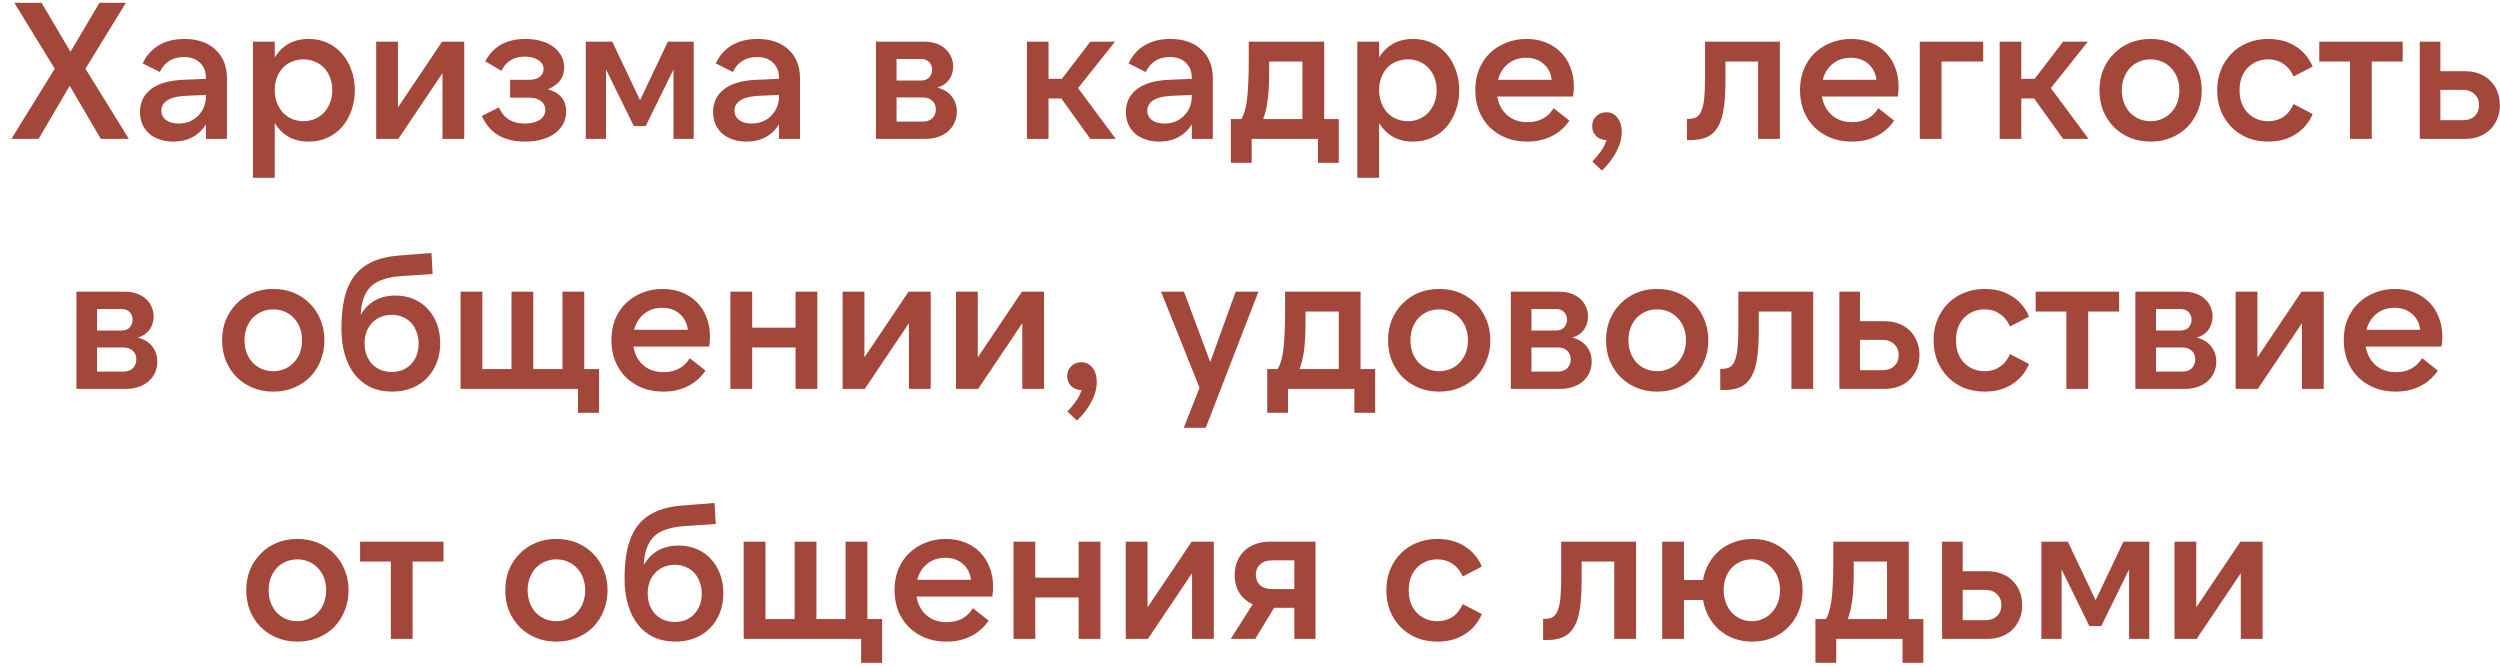 <?xml version="1.0" encoding="UTF-8"?> <svg xmlns="http://www.w3.org/2000/svg" width="180" height="48" viewBox="0 0 180 48" fill="none"><path d="M0.819 10L3.941 4.946L1.029 0.2H2.989L5.075 3.728L7.161 0.2H9.065L6.153 4.946L9.275 10H7.259L5.019 6.178L2.779 10H0.819ZM14.826 6.836L13.482 6.892C12.81 6.92 12.329 7.032 12.04 7.228C11.76 7.415 11.62 7.657 11.62 7.956C11.62 8.245 11.732 8.474 11.956 8.642C12.18 8.81 12.479 8.894 12.852 8.894C13.132 8.894 13.393 8.847 13.636 8.754C13.879 8.651 14.084 8.516 14.252 8.348C14.429 8.171 14.569 7.965 14.672 7.732C14.774 7.489 14.826 7.228 14.826 6.948V6.836ZM14.826 10V8.95C14.583 9.351 14.261 9.659 13.86 9.874C13.468 10.089 13.006 10.196 12.474 10.196C12.101 10.196 11.764 10.14 11.466 10.028C11.167 9.925 10.915 9.781 10.71 9.594C10.505 9.398 10.346 9.169 10.234 8.908C10.131 8.647 10.08 8.362 10.08 8.054C10.08 7.373 10.346 6.827 10.878 6.416C11.41 6.005 12.198 5.781 13.244 5.744L14.826 5.674V5.604C14.826 5.156 14.686 4.797 14.406 4.526C14.126 4.246 13.739 4.106 13.244 4.106C12.432 4.106 11.853 4.465 11.508 5.184L10.276 4.568C10.528 4.008 10.911 3.574 11.424 3.266C11.937 2.958 12.558 2.804 13.286 2.804C13.752 2.804 14.172 2.869 14.546 3C14.928 3.131 15.251 3.322 15.512 3.574C15.783 3.817 15.988 4.111 16.128 4.456C16.268 4.801 16.338 5.193 16.338 5.632V10H14.826ZM21.852 8.726C22.15 8.726 22.426 8.67 22.678 8.558C22.939 8.446 23.158 8.292 23.336 8.096C23.522 7.891 23.667 7.653 23.77 7.382C23.872 7.102 23.924 6.803 23.924 6.486C23.924 6.159 23.872 5.861 23.77 5.59C23.667 5.319 23.522 5.086 23.336 4.89C23.158 4.694 22.939 4.545 22.678 4.442C22.426 4.33 22.15 4.274 21.852 4.274C21.553 4.274 21.273 4.33 21.012 4.442C20.76 4.545 20.54 4.694 20.354 4.89C20.176 5.086 20.036 5.319 19.934 5.59C19.831 5.861 19.78 6.159 19.78 6.486C19.78 6.803 19.831 7.102 19.934 7.382C20.036 7.653 20.176 7.891 20.354 8.096C20.54 8.292 20.76 8.446 21.012 8.558C21.273 8.67 21.553 8.726 21.852 8.726ZM22.23 10.196C21.67 10.196 21.184 10.079 20.774 9.846C20.372 9.613 20.041 9.286 19.78 8.866V12.8H18.212V3H19.78V4.134C20.041 3.714 20.372 3.387 20.774 3.154C21.184 2.921 21.67 2.804 22.23 2.804C22.724 2.804 23.172 2.897 23.574 3.084C23.984 3.271 24.334 3.532 24.624 3.868C24.913 4.195 25.137 4.582 25.296 5.03C25.464 5.478 25.548 5.968 25.548 6.5C25.548 7.032 25.464 7.522 25.296 7.97C25.137 8.418 24.913 8.81 24.624 9.146C24.334 9.473 23.984 9.729 23.574 9.916C23.172 10.103 22.724 10.196 22.23 10.196ZM28.652 3V7.732L31.83 3H33.426V10H31.858V5.268L28.68 10H27.084V3H28.652ZM37.808 10.196C37.08 10.196 36.45 10.051 35.918 9.762C35.395 9.463 34.985 8.992 34.686 8.348L35.918 7.732C36.254 8.507 36.875 8.894 37.78 8.894C38.219 8.894 38.573 8.81 38.844 8.642C39.124 8.465 39.264 8.217 39.264 7.9C39.264 7.648 39.161 7.443 38.956 7.284C38.76 7.116 38.475 7.032 38.102 7.032H36.73V5.744H38.116C38.433 5.744 38.681 5.674 38.858 5.534C39.045 5.394 39.138 5.207 39.138 4.974C39.138 4.703 39.012 4.489 38.76 4.33C38.508 4.162 38.181 4.078 37.78 4.078C36.987 4.078 36.427 4.419 36.1 5.1L34.938 4.414C35.507 3.341 36.473 2.804 37.836 2.804C38.256 2.804 38.634 2.855 38.97 2.958C39.315 3.051 39.609 3.191 39.852 3.378C40.095 3.555 40.281 3.77 40.412 4.022C40.552 4.274 40.622 4.554 40.622 4.862C40.622 5.581 40.23 6.103 39.446 6.43C40.323 6.673 40.762 7.205 40.762 8.026C40.762 8.353 40.692 8.651 40.552 8.922C40.412 9.183 40.211 9.412 39.95 9.608C39.689 9.795 39.376 9.939 39.012 10.042C38.648 10.145 38.247 10.196 37.808 10.196ZM46.084 7.214L48.086 3H49.948V10H48.492V5.002L46.49 9.076H45.636L43.634 5.002V10H42.178V3H44.082L46.084 7.214ZM56.088 6.836L54.744 6.892C54.072 6.92 53.591 7.032 53.302 7.228C53.022 7.415 52.882 7.657 52.882 7.956C52.882 8.245 52.994 8.474 53.218 8.642C53.442 8.81 53.74 8.894 54.114 8.894C54.394 8.894 54.655 8.847 54.898 8.754C55.14 8.651 55.346 8.516 55.514 8.348C55.691 8.171 55.831 7.965 55.934 7.732C56.036 7.489 56.088 7.228 56.088 6.948V6.836ZM56.088 10V8.95C55.845 9.351 55.523 9.659 55.122 9.874C54.73 10.089 54.268 10.196 53.736 10.196C53.362 10.196 53.026 10.14 52.728 10.028C52.429 9.925 52.177 9.781 51.972 9.594C51.766 9.398 51.608 9.169 51.496 8.908C51.393 8.647 51.342 8.362 51.342 8.054C51.342 7.373 51.608 6.827 52.14 6.416C52.672 6.005 53.46 5.781 54.506 5.744L56.088 5.674V5.604C56.088 5.156 55.948 4.797 55.668 4.526C55.388 4.246 55 4.106 54.506 4.106C53.694 4.106 53.115 4.465 52.77 5.184L51.538 4.568C51.79 4.008 52.172 3.574 52.686 3.266C53.199 2.958 53.82 2.804 54.548 2.804C55.014 2.804 55.434 2.869 55.808 3C56.19 3.131 56.512 3.322 56.774 3.574C57.044 3.817 57.25 4.111 57.39 4.456C57.53 4.801 57.6 5.193 57.6 5.632V10H56.088ZM64.552 8.754H66.456C66.736 8.754 66.96 8.675 67.128 8.516C67.296 8.348 67.38 8.133 67.38 7.872C67.38 7.62 67.296 7.415 67.128 7.256C66.96 7.097 66.736 7.018 66.456 7.018H64.552V8.754ZM64.552 5.8H66.288C66.559 5.8 66.764 5.725 66.904 5.576C67.044 5.417 67.114 5.231 67.114 5.016C67.114 4.801 67.044 4.619 66.904 4.47C66.764 4.321 66.559 4.246 66.288 4.246H64.552V5.8ZM63.068 10V3H66.526C66.862 3 67.161 3.047 67.422 3.14C67.683 3.233 67.903 3.364 68.08 3.532C68.257 3.691 68.393 3.882 68.486 4.106C68.579 4.321 68.626 4.549 68.626 4.792C68.626 5.137 68.533 5.445 68.346 5.716C68.169 5.987 67.884 6.183 67.492 6.304C67.968 6.435 68.318 6.654 68.542 6.962C68.775 7.27 68.892 7.629 68.892 8.04C68.892 8.329 68.836 8.595 68.724 8.838C68.612 9.081 68.454 9.291 68.248 9.468C68.052 9.636 67.814 9.767 67.534 9.86C67.263 9.953 66.965 10 66.638 10H63.068ZM76.416 7.088H75.492V10H73.938V3H75.492V5.674H76.458L78.502 3H80.28L77.62 6.346L80.336 10H78.502L76.416 7.088ZM85.81 6.836L84.466 6.892C83.794 6.92 83.314 7.032 83.024 7.228C82.744 7.415 82.604 7.657 82.604 7.956C82.604 8.245 82.716 8.474 82.94 8.642C83.164 8.81 83.463 8.894 83.836 8.894C84.116 8.894 84.378 8.847 84.62 8.754C84.863 8.651 85.068 8.516 85.236 8.348C85.414 8.171 85.554 7.965 85.656 7.732C85.759 7.489 85.81 7.228 85.81 6.948V6.836ZM85.81 10V8.95C85.568 9.351 85.246 9.659 84.844 9.874C84.452 10.089 83.99 10.196 83.458 10.196C83.085 10.196 82.749 10.14 82.45 10.028C82.152 9.925 81.9 9.781 81.694 9.594C81.489 9.398 81.33 9.169 81.218 8.908C81.116 8.647 81.064 8.362 81.064 8.054C81.064 7.373 81.33 6.827 81.862 6.416C82.394 6.005 83.183 5.781 84.228 5.744L85.81 5.674V5.604C85.81 5.156 85.67 4.797 85.39 4.526C85.11 4.246 84.723 4.106 84.228 4.106C83.416 4.106 82.838 4.465 82.492 5.184L81.26 4.568C81.512 4.008 81.895 3.574 82.408 3.266C82.922 2.958 83.542 2.804 84.27 2.804C84.737 2.804 85.157 2.869 85.53 3C85.913 3.131 86.235 3.322 86.496 3.574C86.767 3.817 86.972 4.111 87.112 4.456C87.252 4.801 87.322 5.193 87.322 5.632V10H85.81ZM93.774 8.572V4.428H91.38V5.058C91.38 5.525 91.371 5.94 91.352 6.304C91.334 6.659 91.305 6.976 91.268 7.256C91.231 7.527 91.184 7.769 91.128 7.984C91.082 8.199 91.021 8.395 90.946 8.572H93.774ZM88.622 11.722V8.572H89.378C89.462 8.432 89.537 8.259 89.602 8.054C89.668 7.849 89.724 7.587 89.77 7.27C89.817 6.953 89.85 6.565 89.868 6.108C89.896 5.651 89.91 5.1 89.91 4.456V3H95.342V8.572H96.392V11.722H94.894V10H90.12V11.722H88.622ZM101.367 8.726C101.666 8.726 101.941 8.67 102.193 8.558C102.455 8.446 102.674 8.292 102.851 8.096C103.038 7.891 103.183 7.653 103.285 7.382C103.388 7.102 103.439 6.803 103.439 6.486C103.439 6.159 103.388 5.861 103.285 5.59C103.183 5.319 103.038 5.086 102.851 4.89C102.674 4.694 102.455 4.545 102.193 4.442C101.941 4.33 101.666 4.274 101.367 4.274C101.069 4.274 100.789 4.33 100.527 4.442C100.275 4.545 100.056 4.694 99.869 4.89C99.692 5.086 99.552 5.319 99.449 5.59C99.347 5.861 99.295 6.159 99.295 6.486C99.295 6.803 99.347 7.102 99.449 7.382C99.552 7.653 99.692 7.891 99.869 8.096C100.056 8.292 100.275 8.446 100.527 8.558C100.789 8.67 101.069 8.726 101.367 8.726ZM101.745 10.196C101.185 10.196 100.7 10.079 100.289 9.846C99.888 9.613 99.557 9.286 99.295 8.866V12.8H97.727V3H99.295V4.134C99.557 3.714 99.888 3.387 100.289 3.154C100.7 2.921 101.185 2.804 101.745 2.804C102.24 2.804 102.688 2.897 103.089 3.084C103.5 3.271 103.85 3.532 104.139 3.868C104.429 4.195 104.653 4.582 104.811 5.03C104.979 5.478 105.063 5.968 105.063 6.5C105.063 7.032 104.979 7.522 104.811 7.97C104.653 8.418 104.429 8.81 104.139 9.146C103.85 9.473 103.5 9.729 103.089 9.916C102.688 10.103 102.24 10.196 101.745 10.196ZM107.859 5.744H111.723C111.667 5.268 111.471 4.885 111.135 4.596C110.809 4.307 110.389 4.162 109.875 4.162C109.362 4.162 108.928 4.307 108.573 4.596C108.219 4.885 107.981 5.268 107.859 5.744ZM109.959 10.196C109.409 10.196 108.905 10.107 108.447 9.93C107.99 9.743 107.593 9.487 107.257 9.16C106.931 8.833 106.674 8.441 106.487 7.984C106.31 7.527 106.221 7.027 106.221 6.486C106.221 5.945 106.31 5.45 106.487 5.002C106.674 4.545 106.931 4.157 107.257 3.84C107.593 3.513 107.985 3.261 108.433 3.084C108.881 2.897 109.371 2.804 109.903 2.804C110.417 2.804 110.883 2.888 111.303 3.056C111.723 3.224 112.083 3.462 112.381 3.77C112.68 4.069 112.909 4.428 113.067 4.848C113.235 5.268 113.319 5.735 113.319 6.248C113.319 6.351 113.315 6.463 113.305 6.584C113.296 6.696 113.282 6.817 113.263 6.948H107.803C107.897 7.508 108.135 7.956 108.517 8.292C108.9 8.628 109.385 8.796 109.973 8.796C110.823 8.796 111.453 8.46 111.863 7.788L112.997 8.684C112.652 9.188 112.218 9.566 111.695 9.818C111.182 10.07 110.603 10.196 109.959 10.196ZM114.635 9.076C114.635 8.796 114.728 8.563 114.915 8.376C115.111 8.18 115.358 8.082 115.657 8.082C115.984 8.082 116.25 8.213 116.455 8.474C116.66 8.735 116.763 9.081 116.763 9.51C116.763 9.958 116.642 10.415 116.399 10.882C116.166 11.358 115.811 11.825 115.335 12.282L114.649 11.624C114.92 11.344 115.134 11.083 115.293 10.84C115.461 10.607 115.587 10.355 115.671 10.084C115.372 10.084 115.125 9.991 114.929 9.804C114.733 9.617 114.635 9.375 114.635 9.076ZM121.46 8.558H121.572C121.805 8.558 121.997 8.516 122.146 8.432C122.305 8.339 122.426 8.18 122.51 7.956C122.603 7.732 122.669 7.429 122.706 7.046C122.743 6.663 122.762 6.178 122.762 5.59V3H128.152V10H126.584V4.428H124.232V5.87C124.232 6.626 124.19 7.275 124.106 7.816C124.031 8.348 123.896 8.782 123.7 9.118C123.513 9.454 123.257 9.701 122.93 9.86C122.603 10.009 122.193 10.084 121.698 10.084H121.46V8.558ZM131.238 5.744H135.102C135.046 5.268 134.85 4.885 134.514 4.596C134.188 4.307 133.768 4.162 133.254 4.162C132.741 4.162 132.307 4.307 131.952 4.596C131.598 4.885 131.36 5.268 131.238 5.744ZM133.338 10.196C132.788 10.196 132.284 10.107 131.826 9.93C131.369 9.743 130.972 9.487 130.636 9.16C130.31 8.833 130.053 8.441 129.866 7.984C129.689 7.527 129.6 7.027 129.6 6.486C129.6 5.945 129.689 5.45 129.866 5.002C130.053 4.545 130.31 4.157 130.636 3.84C130.972 3.513 131.364 3.261 131.812 3.084C132.26 2.897 132.75 2.804 133.282 2.804C133.796 2.804 134.262 2.888 134.682 3.056C135.102 3.224 135.462 3.462 135.76 3.77C136.059 4.069 136.288 4.428 136.446 4.848C136.614 5.268 136.698 5.735 136.698 6.248C136.698 6.351 136.694 6.463 136.684 6.584C136.675 6.696 136.661 6.817 136.642 6.948H131.182C131.276 7.508 131.514 7.956 131.896 8.292C132.279 8.628 132.764 8.796 133.352 8.796C134.202 8.796 134.832 8.46 135.242 7.788L136.376 8.684C136.031 9.188 135.597 9.566 135.074 9.818C134.561 10.07 133.982 10.196 133.338 10.196ZM138.224 3H142.788V4.428H139.792V10H138.224V3ZM146.457 7.088H145.533V10H143.979V3H145.533V5.674H146.499L148.543 3H150.321L147.661 6.346L150.377 10H148.543L146.457 7.088ZM154.843 10.196C154.302 10.196 153.807 10.103 153.359 9.916C152.911 9.729 152.524 9.473 152.197 9.146C151.871 8.81 151.614 8.418 151.427 7.97C151.25 7.522 151.161 7.032 151.161 6.5C151.161 5.968 151.25 5.478 151.427 5.03C151.614 4.582 151.871 4.195 152.197 3.868C152.524 3.532 152.911 3.271 153.359 3.084C153.807 2.897 154.302 2.804 154.843 2.804C155.385 2.804 155.879 2.897 156.327 3.084C156.775 3.271 157.163 3.532 157.489 3.868C157.816 4.195 158.068 4.582 158.245 5.03C158.432 5.478 158.525 5.968 158.525 6.5C158.525 7.032 158.432 7.522 158.245 7.97C158.068 8.418 157.816 8.81 157.489 9.146C157.163 9.473 156.775 9.729 156.327 9.916C155.879 10.103 155.385 10.196 154.843 10.196ZM154.843 8.726C155.142 8.726 155.417 8.67 155.669 8.558C155.931 8.446 156.15 8.292 156.327 8.096C156.514 7.9 156.659 7.667 156.761 7.396C156.864 7.116 156.915 6.817 156.915 6.5C156.915 6.173 156.864 5.875 156.761 5.604C156.659 5.333 156.514 5.1 156.327 4.904C156.15 4.708 155.931 4.554 155.669 4.442C155.417 4.33 155.142 4.274 154.843 4.274C154.545 4.274 154.265 4.33 154.003 4.442C153.751 4.554 153.532 4.708 153.345 4.904C153.168 5.1 153.028 5.333 152.925 5.604C152.823 5.875 152.771 6.173 152.771 6.5C152.771 6.817 152.823 7.116 152.925 7.396C153.028 7.667 153.168 7.9 153.345 8.096C153.532 8.292 153.751 8.446 154.003 8.558C154.265 8.67 154.545 8.726 154.843 8.726ZM163.32 10.196C162.778 10.196 162.284 10.107 161.836 9.93C161.388 9.743 161 9.487 160.674 9.16C160.347 8.824 160.09 8.432 159.904 7.984C159.726 7.527 159.638 7.032 159.638 6.5C159.638 5.968 159.726 5.478 159.904 5.03C160.09 4.573 160.347 4.181 160.674 3.854C161 3.518 161.388 3.261 161.836 3.084C162.284 2.897 162.778 2.804 163.32 2.804C164.066 2.804 164.715 2.977 165.266 3.322C165.826 3.667 166.241 4.157 166.512 4.792L165.14 5.506C164.962 5.105 164.715 4.801 164.398 4.596C164.09 4.381 163.726 4.274 163.306 4.274C162.998 4.274 162.718 4.33 162.466 4.442C162.214 4.554 161.994 4.708 161.808 4.904C161.63 5.1 161.49 5.333 161.388 5.604C161.294 5.875 161.248 6.173 161.248 6.5C161.248 6.817 161.294 7.116 161.388 7.396C161.49 7.667 161.63 7.9 161.808 8.096C161.994 8.292 162.214 8.446 162.466 8.558C162.718 8.67 162.998 8.726 163.306 8.726C163.726 8.726 164.09 8.623 164.398 8.418C164.715 8.203 164.962 7.895 165.14 7.494L166.512 8.208C166.241 8.843 165.826 9.333 165.266 9.678C164.715 10.023 164.066 10.196 163.32 10.196ZM172.993 3V4.428H170.767V10H169.199V4.428H166.987V3H172.993ZM175.706 8.656H177.316C177.68 8.656 177.965 8.558 178.17 8.362C178.385 8.157 178.492 7.891 178.492 7.564C178.492 7.237 178.385 6.976 178.17 6.78C177.965 6.575 177.68 6.472 177.316 6.472H175.706V8.656ZM177.498 10H174.222V3H175.706V5.128H177.498C177.871 5.128 178.212 5.189 178.52 5.31C178.828 5.431 179.089 5.599 179.304 5.814C179.519 6.029 179.687 6.285 179.808 6.584C179.929 6.883 179.99 7.209 179.99 7.564C179.99 7.919 179.929 8.245 179.808 8.544C179.687 8.843 179.519 9.099 179.304 9.314C179.089 9.529 178.828 9.697 178.52 9.818C178.212 9.939 177.871 10 177.498 10ZM6.987 26.754H8.891C9.171 26.754 9.395 26.675 9.563 26.516C9.731 26.348 9.815 26.133 9.815 25.872C9.815 25.62 9.731 25.415 9.563 25.256C9.395 25.097 9.171 25.018 8.891 25.018H6.987V26.754ZM6.987 23.8H8.723C8.993 23.8 9.199 23.725 9.339 23.576C9.479 23.417 9.549 23.231 9.549 23.016C9.549 22.801 9.479 22.619 9.339 22.47C9.199 22.321 8.993 22.246 8.723 22.246H6.987V23.8ZM5.503 28V21H8.961C9.297 21 9.595 21.047 9.857 21.14C10.118 21.233 10.337 21.364 10.515 21.532C10.692 21.691 10.827 21.882 10.921 22.106C11.014 22.321 11.061 22.549 11.061 22.792C11.061 23.137 10.967 23.445 10.781 23.716C10.603 23.987 10.319 24.183 9.927 24.304C10.403 24.435 10.753 24.654 10.977 24.962C11.21 25.27 11.327 25.629 11.327 26.04C11.327 26.329 11.271 26.595 11.159 26.838C11.047 27.081 10.888 27.291 10.683 27.468C10.487 27.636 10.249 27.767 9.969 27.86C9.698 27.953 9.399 28 9.073 28H5.503ZM19.676 28.196C19.135 28.196 18.64 28.103 18.192 27.916C17.744 27.729 17.357 27.473 17.03 27.146C16.704 26.81 16.447 26.418 16.26 25.97C16.083 25.522 15.994 25.032 15.994 24.5C15.994 23.968 16.083 23.478 16.26 23.03C16.447 22.582 16.704 22.195 17.03 21.868C17.357 21.532 17.744 21.271 18.192 21.084C18.64 20.897 19.135 20.804 19.676 20.804C20.218 20.804 20.712 20.897 21.16 21.084C21.608 21.271 21.996 21.532 22.322 21.868C22.649 22.195 22.901 22.582 23.078 23.03C23.265 23.478 23.358 23.968 23.358 24.5C23.358 25.032 23.265 25.522 23.078 25.97C22.901 26.418 22.649 26.81 22.322 27.146C21.996 27.473 21.608 27.729 21.16 27.916C20.712 28.103 20.218 28.196 19.676 28.196ZM19.676 26.726C19.975 26.726 20.25 26.67 20.502 26.558C20.764 26.446 20.983 26.292 21.16 26.096C21.347 25.9 21.492 25.667 21.594 25.396C21.697 25.116 21.748 24.817 21.748 24.5C21.748 24.173 21.697 23.875 21.594 23.604C21.492 23.333 21.347 23.1 21.16 22.904C20.983 22.708 20.764 22.554 20.502 22.442C20.25 22.33 19.975 22.274 19.676 22.274C19.378 22.274 19.098 22.33 18.836 22.442C18.584 22.554 18.365 22.708 18.178 22.904C18.001 23.1 17.861 23.333 17.758 23.604C17.656 23.875 17.604 24.173 17.604 24.5C17.604 24.817 17.656 25.116 17.758 25.396C17.861 25.667 18.001 25.9 18.178 26.096C18.365 26.292 18.584 26.446 18.836 26.558C19.098 26.67 19.378 26.726 19.676 26.726ZM28.209 26.782C28.489 26.782 28.745 26.735 28.979 26.642C29.221 26.539 29.427 26.399 29.595 26.222C29.772 26.035 29.907 25.816 30.001 25.564C30.094 25.312 30.141 25.032 30.141 24.724C30.141 24.416 30.09 24.136 29.987 23.884C29.893 23.632 29.763 23.417 29.595 23.24C29.427 23.053 29.221 22.913 28.979 22.82C28.745 22.717 28.489 22.666 28.209 22.666C27.919 22.666 27.654 22.717 27.411 22.82C27.177 22.913 26.972 23.053 26.795 23.24C26.627 23.417 26.491 23.632 26.389 23.884C26.296 24.136 26.249 24.416 26.249 24.724C26.249 25.032 26.296 25.312 26.389 25.564C26.491 25.816 26.627 26.035 26.795 26.222C26.972 26.399 27.182 26.539 27.425 26.642C27.668 26.735 27.929 26.782 28.209 26.782ZM28.237 28.196C27.668 28.196 27.154 28.093 26.697 27.888C26.249 27.673 25.866 27.37 25.549 26.978C25.241 26.586 25.003 26.11 24.835 25.55C24.667 24.99 24.583 24.36 24.583 23.66C24.583 22.811 24.657 22.069 24.807 21.434C24.965 20.799 25.208 20.267 25.535 19.838C25.871 19.409 26.3 19.077 26.823 18.844C27.355 18.601 27.994 18.452 28.741 18.396L31.065 18.214L31.149 19.726L28.867 19.88C28.372 19.917 27.948 19.997 27.593 20.118C27.238 20.23 26.944 20.398 26.711 20.622C26.477 20.846 26.3 21.131 26.179 21.476C26.058 21.812 25.988 22.213 25.969 22.68C26.51 21.747 27.346 21.28 28.475 21.28C28.951 21.28 29.385 21.364 29.777 21.532C30.178 21.7 30.519 21.938 30.799 22.246C31.079 22.545 31.298 22.904 31.457 23.324C31.616 23.744 31.695 24.206 31.695 24.71C31.695 25.223 31.611 25.695 31.443 26.124C31.275 26.553 31.037 26.922 30.729 27.23C30.43 27.538 30.066 27.776 29.637 27.944C29.217 28.112 28.75 28.196 28.237 28.196ZM33.161 28V21H34.729V26.572H36.829V21H38.397V26.572H40.497V21H42.065V26.572H43.129V29.722H41.617V28H33.161ZM45.659 23.744H49.523C49.467 23.268 49.271 22.885 48.935 22.596C48.609 22.307 48.189 22.162 47.675 22.162C47.162 22.162 46.728 22.307 46.373 22.596C46.019 22.885 45.781 23.268 45.659 23.744ZM47.759 28.196C47.209 28.196 46.705 28.107 46.247 27.93C45.79 27.743 45.393 27.487 45.057 27.16C44.731 26.833 44.474 26.441 44.287 25.984C44.11 25.527 44.021 25.027 44.021 24.486C44.021 23.945 44.11 23.45 44.287 23.002C44.474 22.545 44.731 22.157 45.057 21.84C45.393 21.513 45.785 21.261 46.233 21.084C46.681 20.897 47.171 20.804 47.703 20.804C48.217 20.804 48.683 20.888 49.103 21.056C49.523 21.224 49.883 21.462 50.181 21.77C50.48 22.069 50.709 22.428 50.867 22.848C51.035 23.268 51.119 23.735 51.119 24.248C51.119 24.351 51.115 24.463 51.105 24.584C51.096 24.696 51.082 24.817 51.063 24.948H45.603C45.697 25.508 45.935 25.956 46.317 26.292C46.7 26.628 47.185 26.796 47.773 26.796C48.623 26.796 49.253 26.46 49.663 25.788L50.797 26.684C50.452 27.188 50.018 27.566 49.495 27.818C48.982 28.07 48.403 28.196 47.759 28.196ZM58.847 21V28H57.279V25.018H54.157V28H52.589V21H54.157V23.59H57.279V21H58.847ZM62.237 21V25.732L65.415 21H67.011V28H65.443V23.268L62.265 28H60.669V21H62.237ZM70.399 21V25.732L73.577 21H75.173V28H73.605V23.268L70.427 28H68.831V21H70.399ZM76.839 27.076C76.839 26.796 76.932 26.563 77.119 26.376C77.315 26.18 77.562 26.082 77.861 26.082C78.188 26.082 78.454 26.213 78.659 26.474C78.864 26.735 78.967 27.081 78.967 27.51C78.967 27.958 78.846 28.415 78.603 28.882C78.37 29.358 78.015 29.825 77.539 30.282L76.853 29.624C77.124 29.344 77.338 29.083 77.497 28.84C77.665 28.607 77.791 28.355 77.875 28.084C77.576 28.084 77.329 27.991 77.133 27.804C76.937 27.617 76.839 27.375 76.839 27.076ZM86.366 27.916L83.594 21H85.246L87.136 26.068L88.97 21H90.608L86.814 30.8H85.232L86.366 27.916ZM96.392 26.572V22.428H93.998V23.058C93.998 23.525 93.989 23.94 93.97 24.304C93.952 24.659 93.924 24.976 93.886 25.256C93.849 25.527 93.802 25.769 93.746 25.984C93.7 26.199 93.639 26.395 93.564 26.572H96.392ZM91.24 29.722V26.572H91.996C92.08 26.432 92.155 26.259 92.22 26.054C92.286 25.849 92.342 25.587 92.388 25.27C92.435 24.953 92.468 24.565 92.486 24.108C92.514 23.651 92.528 23.1 92.528 22.456V21H97.96V26.572H99.01V29.722H97.512V28H92.738V29.722H91.24ZM103.622 28.196C103.08 28.196 102.586 28.103 102.138 27.916C101.69 27.729 101.302 27.473 100.976 27.146C100.649 26.81 100.392 26.418 100.206 25.97C100.028 25.522 99.94 25.032 99.94 24.5C99.94 23.968 100.028 23.478 100.206 23.03C100.392 22.582 100.649 22.195 100.976 21.868C101.302 21.532 101.69 21.271 102.138 21.084C102.586 20.897 103.08 20.804 103.622 20.804C104.163 20.804 104.658 20.897 105.106 21.084C105.554 21.271 105.941 21.532 106.268 21.868C106.594 22.195 106.846 22.582 107.024 23.03C107.21 23.478 107.304 23.968 107.304 24.5C107.304 25.032 107.21 25.522 107.024 25.97C106.846 26.418 106.594 26.81 106.268 27.146C105.941 27.473 105.554 27.729 105.106 27.916C104.658 28.103 104.163 28.196 103.622 28.196ZM103.622 26.726C103.92 26.726 104.196 26.67 104.448 26.558C104.709 26.446 104.928 26.292 105.106 26.096C105.292 25.9 105.437 25.667 105.54 25.396C105.642 25.116 105.694 24.817 105.694 24.5C105.694 24.173 105.642 23.875 105.54 23.604C105.437 23.333 105.292 23.1 105.106 22.904C104.928 22.708 104.709 22.554 104.448 22.442C104.196 22.33 103.92 22.274 103.622 22.274C103.323 22.274 103.043 22.33 102.782 22.442C102.53 22.554 102.31 22.708 102.124 22.904C101.946 23.1 101.806 23.333 101.704 23.604C101.601 23.875 101.55 24.173 101.55 24.5C101.55 24.817 101.601 25.116 101.704 25.396C101.806 25.667 101.946 25.9 102.124 26.096C102.31 26.292 102.53 26.446 102.782 26.558C103.043 26.67 103.323 26.726 103.622 26.726ZM110.264 26.754H112.168C112.448 26.754 112.672 26.675 112.84 26.516C113.008 26.348 113.092 26.133 113.092 25.872C113.092 25.62 113.008 25.415 112.84 25.256C112.672 25.097 112.448 25.018 112.168 25.018H110.264V26.754ZM110.264 23.8H112C112.271 23.8 112.476 23.725 112.616 23.576C112.756 23.417 112.826 23.231 112.826 23.016C112.826 22.801 112.756 22.619 112.616 22.47C112.476 22.321 112.271 22.246 112 22.246H110.264V23.8ZM108.78 28V21H112.238C112.574 21 112.873 21.047 113.134 21.14C113.395 21.233 113.615 21.364 113.792 21.532C113.969 21.691 114.105 21.882 114.198 22.106C114.291 22.321 114.338 22.549 114.338 22.792C114.338 23.137 114.245 23.445 114.058 23.716C113.881 23.987 113.596 24.183 113.204 24.304C113.68 24.435 114.03 24.654 114.254 24.962C114.487 25.27 114.604 25.629 114.604 26.04C114.604 26.329 114.548 26.595 114.436 26.838C114.324 27.081 114.165 27.291 113.96 27.468C113.764 27.636 113.526 27.767 113.246 27.86C112.975 27.953 112.677 28 112.35 28H108.78ZM119.317 28.196C118.776 28.196 118.281 28.103 117.833 27.916C117.385 27.729 116.998 27.473 116.671 27.146C116.344 26.81 116.088 26.418 115.901 25.97C115.724 25.522 115.635 25.032 115.635 24.5C115.635 23.968 115.724 23.478 115.901 23.03C116.088 22.582 116.344 22.195 116.671 21.868C116.998 21.532 117.385 21.271 117.833 21.084C118.281 20.897 118.776 20.804 119.317 20.804C119.858 20.804 120.353 20.897 120.801 21.084C121.249 21.271 121.636 21.532 121.963 21.868C122.29 22.195 122.542 22.582 122.719 23.03C122.906 23.478 122.999 23.968 122.999 24.5C122.999 25.032 122.906 25.522 122.719 25.97C122.542 26.418 122.29 26.81 121.963 27.146C121.636 27.473 121.249 27.729 120.801 27.916C120.353 28.103 119.858 28.196 119.317 28.196ZM119.317 26.726C119.616 26.726 119.891 26.67 120.143 26.558C120.404 26.446 120.624 26.292 120.801 26.096C120.988 25.9 121.132 25.667 121.235 25.396C121.338 25.116 121.389 24.817 121.389 24.5C121.389 24.173 121.338 23.875 121.235 23.604C121.132 23.333 120.988 23.1 120.801 22.904C120.624 22.708 120.404 22.554 120.143 22.442C119.891 22.33 119.616 22.274 119.317 22.274C119.018 22.274 118.738 22.33 118.477 22.442C118.225 22.554 118.006 22.708 117.819 22.904C117.642 23.1 117.502 23.333 117.399 23.604C117.296 23.875 117.245 24.173 117.245 24.5C117.245 24.817 117.296 25.116 117.399 25.396C117.502 25.667 117.642 25.9 117.819 26.096C118.006 26.292 118.225 26.446 118.477 26.558C118.738 26.67 119.018 26.726 119.317 26.726ZM123.859 26.558H123.971C124.205 26.558 124.396 26.516 124.545 26.432C124.704 26.339 124.825 26.18 124.909 25.956C125.003 25.732 125.068 25.429 125.105 25.046C125.143 24.663 125.161 24.178 125.161 23.59V21H130.551V28H128.983V22.428H126.631V23.87C126.631 24.626 126.589 25.275 126.505 25.816C126.431 26.348 126.295 26.782 126.099 27.118C125.913 27.454 125.656 27.701 125.329 27.86C125.003 28.009 124.592 28.084 124.097 28.084H123.859V26.558ZM133.918 26.656H135.528C135.892 26.656 136.176 26.558 136.382 26.362C136.596 26.157 136.704 25.891 136.704 25.564C136.704 25.237 136.596 24.976 136.382 24.78C136.176 24.575 135.892 24.472 135.528 24.472H133.918V26.656ZM135.71 28H132.434V21H133.918V23.128H135.71C136.083 23.128 136.424 23.189 136.732 23.31C137.04 23.431 137.301 23.599 137.516 23.814C137.73 24.029 137.898 24.285 138.02 24.584C138.141 24.883 138.202 25.209 138.202 25.564C138.202 25.919 138.141 26.245 138.02 26.544C137.898 26.843 137.73 27.099 137.516 27.314C137.301 27.529 137.04 27.697 136.732 27.818C136.424 27.939 136.083 28 135.71 28ZM142.901 28.196C142.36 28.196 141.865 28.107 141.417 27.93C140.969 27.743 140.582 27.487 140.255 27.16C139.928 26.824 139.672 26.432 139.485 25.984C139.308 25.527 139.219 25.032 139.219 24.5C139.219 23.968 139.308 23.478 139.485 23.03C139.672 22.573 139.928 22.181 140.255 21.854C140.582 21.518 140.969 21.261 141.417 21.084C141.865 20.897 142.36 20.804 142.901 20.804C143.648 20.804 144.296 20.977 144.847 21.322C145.407 21.667 145.822 22.157 146.093 22.792L144.721 23.506C144.544 23.105 144.296 22.801 143.979 22.596C143.671 22.381 143.307 22.274 142.887 22.274C142.579 22.274 142.299 22.33 142.047 22.442C141.795 22.554 141.576 22.708 141.389 22.904C141.212 23.1 141.072 23.333 140.969 23.604C140.876 23.875 140.829 24.173 140.829 24.5C140.829 24.817 140.876 25.116 140.969 25.396C141.072 25.667 141.212 25.9 141.389 26.096C141.576 26.292 141.795 26.446 142.047 26.558C142.299 26.67 142.579 26.726 142.887 26.726C143.307 26.726 143.671 26.623 143.979 26.418C144.296 26.203 144.544 25.895 144.721 25.494L146.093 26.208C145.822 26.843 145.407 27.333 144.847 27.678C144.296 28.023 143.648 28.196 142.901 28.196ZM152.574 21V22.428H150.348V28H148.78V22.428H146.568V21H152.574ZM155.231 26.754H157.135C157.415 26.754 157.639 26.675 157.807 26.516C157.975 26.348 158.059 26.133 158.059 25.872C158.059 25.62 157.975 25.415 157.807 25.256C157.639 25.097 157.415 25.018 157.135 25.018H155.231V26.754ZM155.231 23.8H156.967C157.238 23.8 157.443 23.725 157.583 23.576C157.723 23.417 157.793 23.231 157.793 23.016C157.793 22.801 157.723 22.619 157.583 22.47C157.443 22.321 157.238 22.246 156.967 22.246H155.231V23.8ZM153.747 28V21H157.205C157.541 21 157.84 21.047 158.101 21.14C158.362 21.233 158.582 21.364 158.759 21.532C158.936 21.691 159.072 21.882 159.165 22.106C159.258 22.321 159.305 22.549 159.305 22.792C159.305 23.137 159.212 23.445 159.025 23.716C158.848 23.987 158.563 24.183 158.171 24.304C158.647 24.435 158.997 24.654 159.221 24.962C159.454 25.27 159.571 25.629 159.571 26.04C159.571 26.329 159.515 26.595 159.403 26.838C159.291 27.081 159.132 27.291 158.927 27.468C158.731 27.636 158.493 27.767 158.213 27.86C157.942 27.953 157.644 28 157.317 28H153.747ZM162.534 21V25.732L165.712 21H167.308V28H165.74V23.268L162.562 28H160.966V21H162.534ZM170.388 23.744H174.252C174.196 23.268 174 22.885 173.664 22.596C173.337 22.307 172.917 22.162 172.404 22.162C171.89 22.162 171.456 22.307 171.102 22.596C170.747 22.885 170.509 23.268 170.388 23.744ZM172.488 28.196C171.937 28.196 171.433 28.107 170.976 27.93C170.518 27.743 170.122 27.487 169.786 27.16C169.459 26.833 169.202 26.441 169.016 25.984C168.838 25.527 168.75 25.027 168.75 24.486C168.75 23.945 168.838 23.45 169.016 23.002C169.202 22.545 169.459 22.157 169.786 21.84C170.122 21.513 170.514 21.261 170.962 21.084C171.41 20.897 171.9 20.804 172.432 20.804C172.945 20.804 173.412 20.888 173.832 21.056C174.252 21.224 174.611 21.462 174.91 21.77C175.208 22.069 175.437 22.428 175.596 22.848C175.764 23.268 175.848 23.735 175.848 24.248C175.848 24.351 175.843 24.463 175.834 24.584C175.824 24.696 175.81 24.817 175.792 24.948H170.332C170.425 25.508 170.663 25.956 171.046 26.292C171.428 26.628 171.914 26.796 172.502 26.796C173.351 26.796 173.981 26.46 174.392 25.788L175.526 26.684C175.18 27.188 174.746 27.566 174.224 27.818C173.71 28.07 173.132 28.196 172.488 28.196ZM21.413 46.196C20.871 46.196 20.377 46.103 19.929 45.916C19.481 45.729 19.093 45.473 18.767 45.146C18.44 44.81 18.183 44.418 17.997 43.97C17.819 43.522 17.731 43.032 17.731 42.5C17.731 41.968 17.819 41.478 17.997 41.03C18.183 40.582 18.44 40.195 18.767 39.868C19.093 39.532 19.481 39.271 19.929 39.084C20.377 38.897 20.871 38.804 21.413 38.804C21.954 38.804 22.449 38.897 22.897 39.084C23.345 39.271 23.732 39.532 24.059 39.868C24.385 40.195 24.637 40.582 24.815 41.03C25.001 41.478 25.095 41.968 25.095 42.5C25.095 43.032 25.001 43.522 24.815 43.97C24.637 44.418 24.385 44.81 24.059 45.146C23.732 45.473 23.345 45.729 22.897 45.916C22.449 46.103 21.954 46.196 21.413 46.196ZM21.413 44.726C21.711 44.726 21.987 44.67 22.239 44.558C22.5 44.446 22.719 44.292 22.897 44.096C23.083 43.9 23.228 43.667 23.331 43.396C23.433 43.116 23.485 42.817 23.485 42.5C23.485 42.173 23.433 41.875 23.331 41.604C23.228 41.333 23.083 41.1 22.897 40.904C22.719 40.708 22.5 40.554 22.239 40.442C21.987 40.33 21.711 40.274 21.413 40.274C21.114 40.274 20.834 40.33 20.573 40.442C20.321 40.554 20.101 40.708 19.915 40.904C19.737 41.1 19.597 41.333 19.495 41.604C19.392 41.875 19.341 42.173 19.341 42.5C19.341 42.817 19.392 43.116 19.495 43.396C19.597 43.667 19.737 43.9 19.915 44.096C20.101 44.292 20.321 44.446 20.573 44.558C20.834 44.67 21.114 44.726 21.413 44.726ZM31.933 39V40.428H29.707V46H28.139V40.428H25.927V39H31.933ZM40.061 46.196C39.52 46.196 39.025 46.103 38.577 45.916C38.129 45.729 37.742 45.473 37.415 45.146C37.088 44.81 36.832 44.418 36.645 43.97C36.468 43.522 36.379 43.032 36.379 42.5C36.379 41.968 36.468 41.478 36.645 41.03C36.832 40.582 37.088 40.195 37.415 39.868C37.742 39.532 38.129 39.271 38.577 39.084C39.025 38.897 39.52 38.804 40.061 38.804C40.602 38.804 41.097 38.897 41.545 39.084C41.993 39.271 42.38 39.532 42.707 39.868C43.034 40.195 43.286 40.582 43.463 41.03C43.65 41.478 43.743 41.968 43.743 42.5C43.743 43.032 43.65 43.522 43.463 43.97C43.286 44.418 43.034 44.81 42.707 45.146C42.38 45.473 41.993 45.729 41.545 45.916C41.097 46.103 40.602 46.196 40.061 46.196ZM40.061 44.726C40.36 44.726 40.635 44.67 40.887 44.558C41.148 44.446 41.368 44.292 41.545 44.096C41.732 43.9 41.876 43.667 41.979 43.396C42.082 43.116 42.133 42.817 42.133 42.5C42.133 42.173 42.082 41.875 41.979 41.604C41.876 41.333 41.732 41.1 41.545 40.904C41.368 40.708 41.148 40.554 40.887 40.442C40.635 40.33 40.36 40.274 40.061 40.274C39.762 40.274 39.482 40.33 39.221 40.442C38.969 40.554 38.75 40.708 38.563 40.904C38.386 41.1 38.246 41.333 38.143 41.604C38.04 41.875 37.989 42.173 37.989 42.5C37.989 42.817 38.04 43.116 38.143 43.396C38.246 43.667 38.386 43.9 38.563 44.096C38.75 44.292 38.969 44.446 39.221 44.558C39.482 44.67 39.762 44.726 40.061 44.726ZM48.594 44.782C48.874 44.782 49.13 44.735 49.364 44.642C49.606 44.539 49.812 44.399 49.98 44.222C50.157 44.035 50.292 43.816 50.386 43.564C50.479 43.312 50.526 43.032 50.526 42.724C50.526 42.416 50.474 42.136 50.372 41.884C50.278 41.632 50.148 41.417 49.98 41.24C49.812 41.053 49.606 40.913 49.364 40.82C49.13 40.717 48.874 40.666 48.594 40.666C48.304 40.666 48.038 40.717 47.796 40.82C47.562 40.913 47.357 41.053 47.18 41.24C47.012 41.417 46.876 41.632 46.774 41.884C46.68 42.136 46.634 42.416 46.634 42.724C46.634 43.032 46.68 43.312 46.774 43.564C46.876 43.816 47.012 44.035 47.18 44.222C47.357 44.399 47.567 44.539 47.81 44.642C48.052 44.735 48.314 44.782 48.594 44.782ZM48.622 46.196C48.052 46.196 47.539 46.093 47.082 45.888C46.634 45.673 46.251 45.37 45.934 44.978C45.626 44.586 45.388 44.11 45.22 43.55C45.052 42.99 44.968 42.36 44.968 41.66C44.968 40.811 45.042 40.069 45.192 39.434C45.35 38.799 45.593 38.267 45.92 37.838C46.256 37.409 46.685 37.077 47.208 36.844C47.74 36.601 48.379 36.452 49.126 36.396L51.45 36.214L51.534 37.726L49.252 37.88C48.757 37.917 48.332 37.997 47.978 38.118C47.623 38.23 47.329 38.398 47.096 38.622C46.862 38.846 46.685 39.131 46.564 39.476C46.442 39.812 46.372 40.213 46.354 40.68C46.895 39.747 47.73 39.28 48.86 39.28C49.336 39.28 49.77 39.364 50.162 39.532C50.563 39.7 50.904 39.938 51.184 40.246C51.464 40.545 51.683 40.904 51.842 41.324C52 41.744 52.08 42.206 52.08 42.71C52.08 43.223 51.996 43.695 51.828 44.124C51.66 44.553 51.422 44.922 51.114 45.23C50.815 45.538 50.451 45.776 50.022 45.944C49.602 46.112 49.135 46.196 48.622 46.196ZM53.546 46V39H55.114V44.572H57.214V39H58.782V44.572H60.882V39H62.45V44.572H63.514V47.722H62.002V46H53.546ZM66.044 41.744H69.908C69.852 41.268 69.656 40.885 69.32 40.596C68.993 40.307 68.573 40.162 68.06 40.162C67.547 40.162 67.113 40.307 66.758 40.596C66.403 40.885 66.165 41.268 66.044 41.744ZM68.144 46.196C67.593 46.196 67.089 46.107 66.632 45.93C66.175 45.743 65.778 45.487 65.442 45.16C65.115 44.833 64.859 44.441 64.672 43.984C64.495 43.527 64.406 43.027 64.406 42.486C64.406 41.945 64.495 41.45 64.672 41.002C64.859 40.545 65.115 40.157 65.442 39.84C65.778 39.513 66.17 39.261 66.618 39.084C67.066 38.897 67.556 38.804 68.088 38.804C68.601 38.804 69.068 38.888 69.488 39.056C69.908 39.224 70.267 39.462 70.566 39.77C70.865 40.069 71.093 40.428 71.252 40.848C71.42 41.268 71.504 41.735 71.504 42.248C71.504 42.351 71.499 42.463 71.49 42.584C71.481 42.696 71.467 42.817 71.448 42.948H65.988C66.081 43.508 66.319 43.956 66.702 44.292C67.085 44.628 67.57 44.796 68.158 44.796C69.007 44.796 69.637 44.46 70.048 43.788L71.182 44.684C70.837 45.188 70.403 45.566 69.88 45.818C69.367 46.07 68.788 46.196 68.144 46.196ZM79.231 39V46H77.663V43.018H74.541V46H72.974V39H74.541V41.59H77.663V39H79.231ZM82.622 39V43.732L85.8 39H87.396V46H85.828V41.268L82.65 46H81.054V39H82.622ZM93.192 40.344H91.596C91.232 40.344 90.942 40.442 90.728 40.638C90.522 40.825 90.42 41.072 90.42 41.38C90.42 41.688 90.522 41.94 90.728 42.136C90.942 42.323 91.232 42.416 91.596 42.416H93.192V40.344ZM91.4 39H94.718V46H93.192V43.76H91.736L90.378 46H88.614L90.196 43.508C89.785 43.321 89.463 43.046 89.23 42.682C89.006 42.309 88.894 41.875 88.894 41.38C88.894 41.035 88.954 40.717 89.076 40.428C89.197 40.129 89.365 39.877 89.58 39.672C89.804 39.457 90.07 39.294 90.378 39.182C90.686 39.061 91.026 39 91.4 39ZM103.499 46.196C102.957 46.196 102.463 46.107 102.015 45.93C101.567 45.743 101.179 45.487 100.853 45.16C100.526 44.824 100.269 44.432 100.083 43.984C99.905 43.527 99.817 43.032 99.817 42.5C99.817 41.968 99.905 41.478 100.083 41.03C100.269 40.573 100.526 40.181 100.853 39.854C101.179 39.518 101.567 39.261 102.015 39.084C102.463 38.897 102.957 38.804 103.499 38.804C104.245 38.804 104.894 38.977 105.445 39.322C106.005 39.667 106.42 40.157 106.691 40.792L105.319 41.506C105.141 41.105 104.894 40.801 104.577 40.596C104.269 40.381 103.905 40.274 103.485 40.274C103.177 40.274 102.897 40.33 102.645 40.442C102.393 40.554 102.173 40.708 101.987 40.904C101.809 41.1 101.669 41.333 101.567 41.604C101.473 41.875 101.427 42.173 101.427 42.5C101.427 42.817 101.473 43.116 101.567 43.396C101.669 43.667 101.809 43.9 101.987 44.096C102.173 44.292 102.393 44.446 102.645 44.558C102.897 44.67 103.177 44.726 103.485 44.726C103.905 44.726 104.269 44.623 104.577 44.418C104.894 44.203 105.141 43.895 105.319 43.494L106.691 44.208C106.42 44.843 106.005 45.333 105.445 45.678C104.894 46.023 104.245 46.196 103.499 46.196ZM111.104 44.558H111.216C111.449 44.558 111.64 44.516 111.79 44.432C111.948 44.339 112.07 44.18 112.154 43.956C112.247 43.732 112.312 43.429 112.35 43.046C112.387 42.663 112.406 42.178 112.406 41.59V39H117.796V46H116.228V40.428H113.876V41.87C113.876 42.626 113.834 43.275 113.75 43.816C113.675 44.348 113.54 44.782 113.344 45.118C113.157 45.454 112.9 45.701 112.574 45.86C112.247 46.009 111.836 46.084 111.342 46.084H111.104V44.558ZM126.132 44.726C126.421 44.726 126.687 44.67 126.93 44.558C127.182 44.446 127.397 44.292 127.574 44.096C127.761 43.891 127.905 43.653 128.008 43.382C128.111 43.102 128.162 42.803 128.162 42.486C128.162 42.159 128.111 41.861 128.008 41.59C127.905 41.319 127.761 41.086 127.574 40.89C127.397 40.694 127.182 40.545 126.93 40.442C126.687 40.33 126.421 40.274 126.132 40.274C125.843 40.274 125.572 40.33 125.32 40.442C125.077 40.545 124.863 40.694 124.676 40.89C124.499 41.086 124.359 41.319 124.256 41.59C124.153 41.861 124.102 42.159 124.102 42.486C124.102 42.803 124.153 43.102 124.256 43.382C124.359 43.653 124.499 43.891 124.676 44.096C124.863 44.292 125.077 44.446 125.32 44.558C125.572 44.67 125.843 44.726 126.132 44.726ZM126.174 46.196C125.707 46.196 125.273 46.126 124.872 45.986C124.471 45.837 124.116 45.631 123.808 45.37C123.5 45.099 123.243 44.782 123.038 44.418C122.833 44.045 122.693 43.639 122.618 43.2H121.246V46H119.678V39H121.246V41.758H122.618C122.693 41.319 122.833 40.923 123.038 40.568C123.243 40.204 123.5 39.891 123.808 39.63C124.116 39.369 124.471 39.168 124.872 39.028C125.273 38.879 125.707 38.804 126.174 38.804C126.706 38.804 127.191 38.897 127.63 39.084C128.069 39.271 128.447 39.532 128.764 39.868C129.091 40.195 129.343 40.582 129.52 41.03C129.697 41.478 129.786 41.968 129.786 42.5C129.786 43.032 129.697 43.522 129.52 43.97C129.343 44.418 129.091 44.81 128.764 45.146C128.447 45.473 128.069 45.729 127.63 45.916C127.191 46.103 126.706 46.196 126.174 46.196ZM135.863 44.572V40.428H133.469V41.058C133.469 41.525 133.46 41.94 133.441 42.304C133.422 42.659 133.394 42.976 133.357 43.256C133.32 43.527 133.273 43.769 133.217 43.984C133.17 44.199 133.11 44.395 133.035 44.572H135.863ZM130.711 47.722V44.572H131.467C131.551 44.432 131.626 44.259 131.691 44.054C131.756 43.849 131.812 43.587 131.859 43.27C131.906 42.953 131.938 42.565 131.957 42.108C131.985 41.651 131.999 41.1 131.999 40.456V39H137.431V44.572H138.481V47.722H136.983V46H132.209V47.722H130.711ZM141.314 44.656H142.924C143.288 44.656 143.573 44.558 143.778 44.362C143.993 44.157 144.1 43.891 144.1 43.564C144.1 43.237 143.993 42.976 143.778 42.78C143.573 42.575 143.288 42.472 142.924 42.472H141.314V44.656ZM143.106 46H139.83V39H141.314V41.128H143.106C143.48 41.128 143.82 41.189 144.128 41.31C144.436 41.431 144.698 41.599 144.912 41.814C145.127 42.029 145.295 42.285 145.416 42.584C145.538 42.883 145.598 43.209 145.598 43.564C145.598 43.919 145.538 44.245 145.416 44.544C145.295 44.843 145.127 45.099 144.912 45.314C144.698 45.529 144.436 45.697 144.128 45.818C143.82 45.939 143.48 46 143.106 46ZM150.885 43.214L152.887 39H154.749V46H153.293V41.002L151.291 45.076H150.437L148.435 41.002V46H146.979V39H148.883L150.885 43.214ZM158.131 39V43.732L161.309 39H162.905V46H161.337V41.268L158.159 46H156.563V39H158.131Z" fill="#A3473B"></path></svg> 